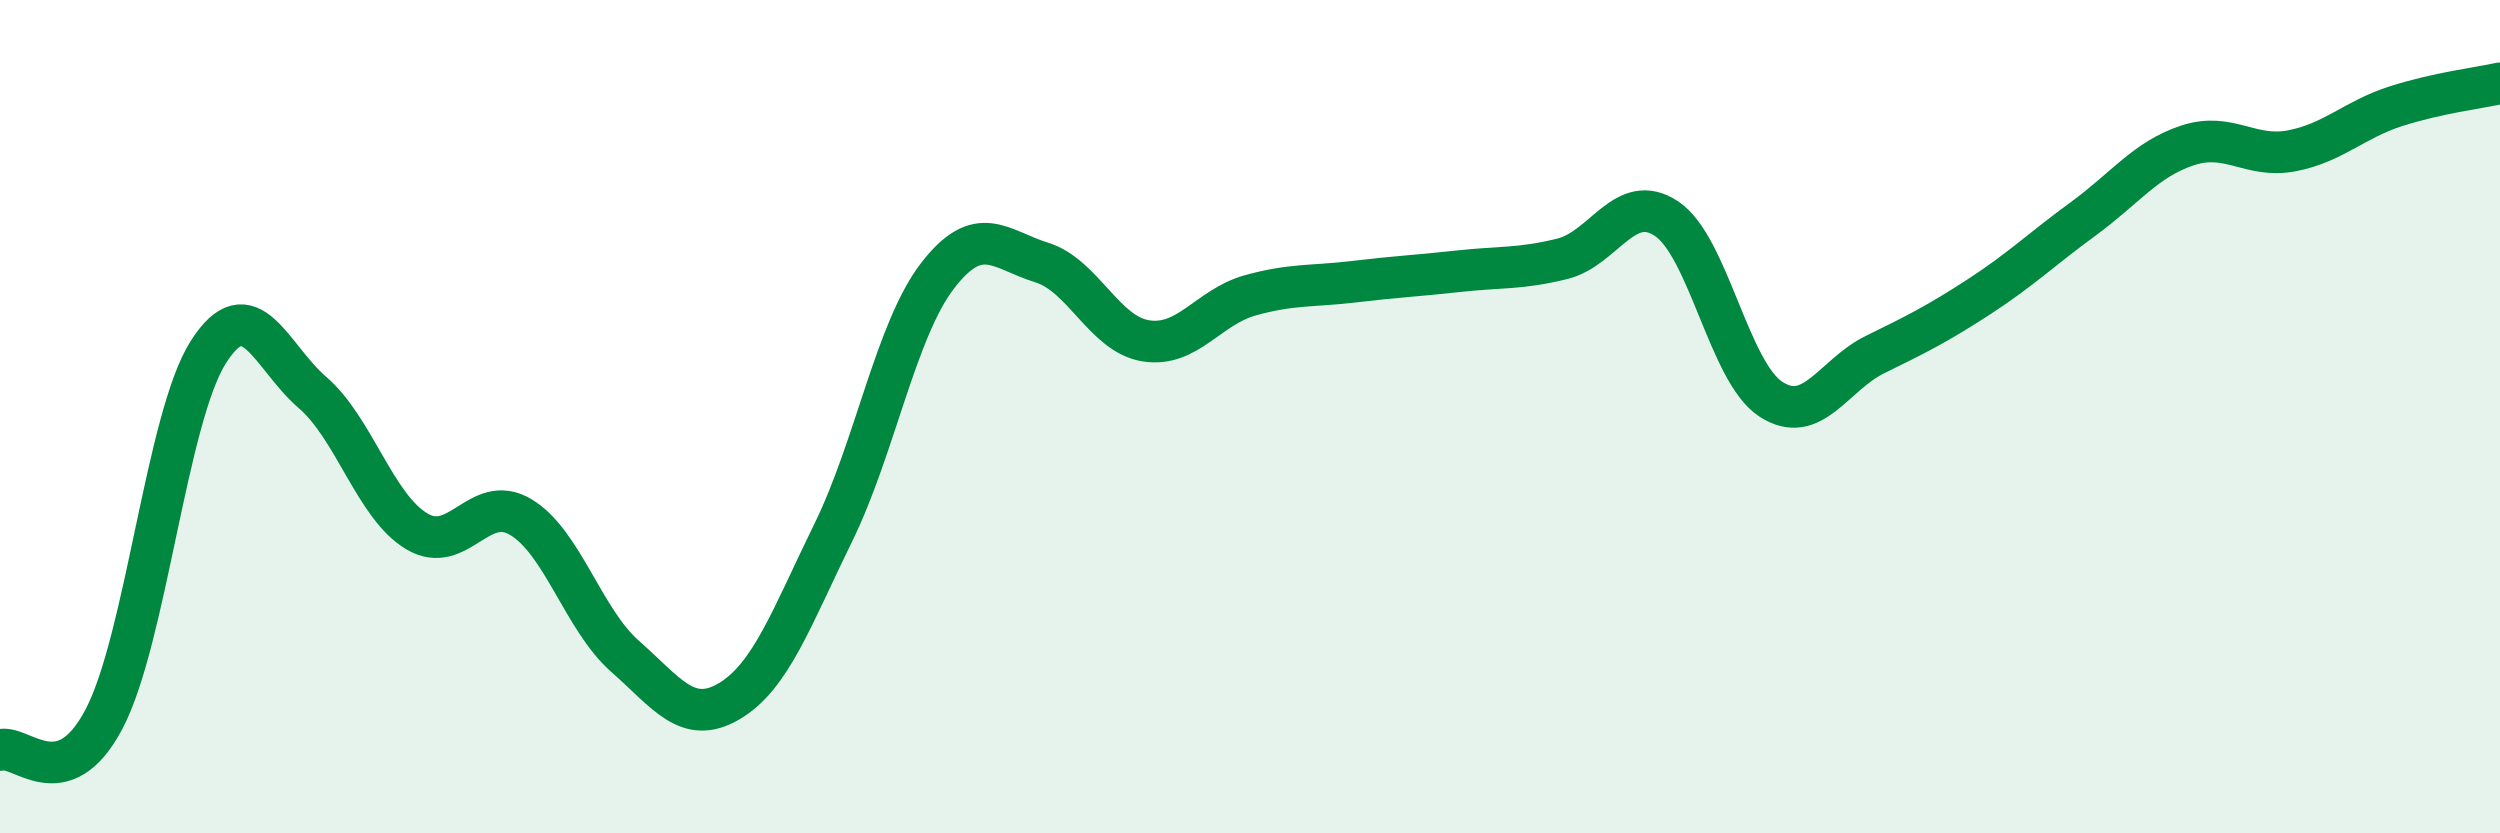 
    <svg width="60" height="20" viewBox="0 0 60 20" xmlns="http://www.w3.org/2000/svg">
      <path
        d="M 0,18 C 0.5,17.85 1.5,19.16 2.5,17.25 C 3.5,15.34 4,10.02 5,8.45 C 6,6.88 6.5,8.56 7.5,9.42 C 8.5,10.28 9,12.15 10,12.75 C 11,13.35 11.5,11.81 12.5,12.41 C 13.5,13.01 14,14.87 15,15.75 C 16,16.63 16.5,17.42 17.5,16.83 C 18.5,16.24 19,14.82 20,12.78 C 21,10.74 21.5,7.92 22.5,6.62 C 23.5,5.32 24,5.99 25,6.3 C 26,6.61 26.5,8.02 27.5,8.18 C 28.5,8.34 29,7.37 30,7.09 C 31,6.81 31.5,6.88 32.5,6.76 C 33.5,6.64 34,6.62 35,6.51 C 36,6.4 36.5,6.46 37.5,6.21 C 38.5,5.96 39,4.58 40,5.25 C 41,5.92 41.5,8.93 42.5,9.58 C 43.5,10.23 44,9 45,8.51 C 46,8.02 46.5,7.77 47.5,7.12 C 48.5,6.47 49,5.98 50,5.25 C 51,4.52 51.5,3.82 52.5,3.49 C 53.5,3.16 54,3.81 55,3.62 C 56,3.43 56.5,2.87 57.5,2.55 C 58.5,2.23 59.5,2.11 60,2L60 20L0 20Z"
        fill="#008740"
        opacity="0.1"
        stroke-linecap="round"
        stroke-linejoin="round"
      />
      <path
        d="M 0,18 C 0.5,17.85 1.5,19.16 2.5,17.25 C 3.5,15.34 4,10.02 5,8.45 C 6,6.88 6.5,8.56 7.5,9.42 C 8.5,10.28 9,12.15 10,12.75 C 11,13.35 11.5,11.81 12.5,12.41 C 13.5,13.01 14,14.87 15,15.75 C 16,16.63 16.5,17.42 17.5,16.83 C 18.5,16.24 19,14.82 20,12.78 C 21,10.74 21.5,7.92 22.5,6.62 C 23.5,5.32 24,5.99 25,6.3 C 26,6.61 26.5,8.02 27.5,8.18 C 28.5,8.34 29,7.37 30,7.09 C 31,6.81 31.5,6.88 32.5,6.76 C 33.5,6.64 34,6.62 35,6.51 C 36,6.4 36.5,6.46 37.5,6.21 C 38.5,5.96 39,4.58 40,5.25 C 41,5.92 41.5,8.93 42.5,9.58 C 43.5,10.23 44,9 45,8.51 C 46,8.02 46.5,7.77 47.5,7.12 C 48.5,6.47 49,5.98 50,5.25 C 51,4.52 51.5,3.82 52.5,3.49 C 53.5,3.16 54,3.81 55,3.62 C 56,3.43 56.5,2.87 57.5,2.55 C 58.5,2.23 59.5,2.11 60,2"
        stroke="#008740"
        stroke-width="1"
        fill="none"
        stroke-linecap="round"
        stroke-linejoin="round"
      />
    </svg>
  